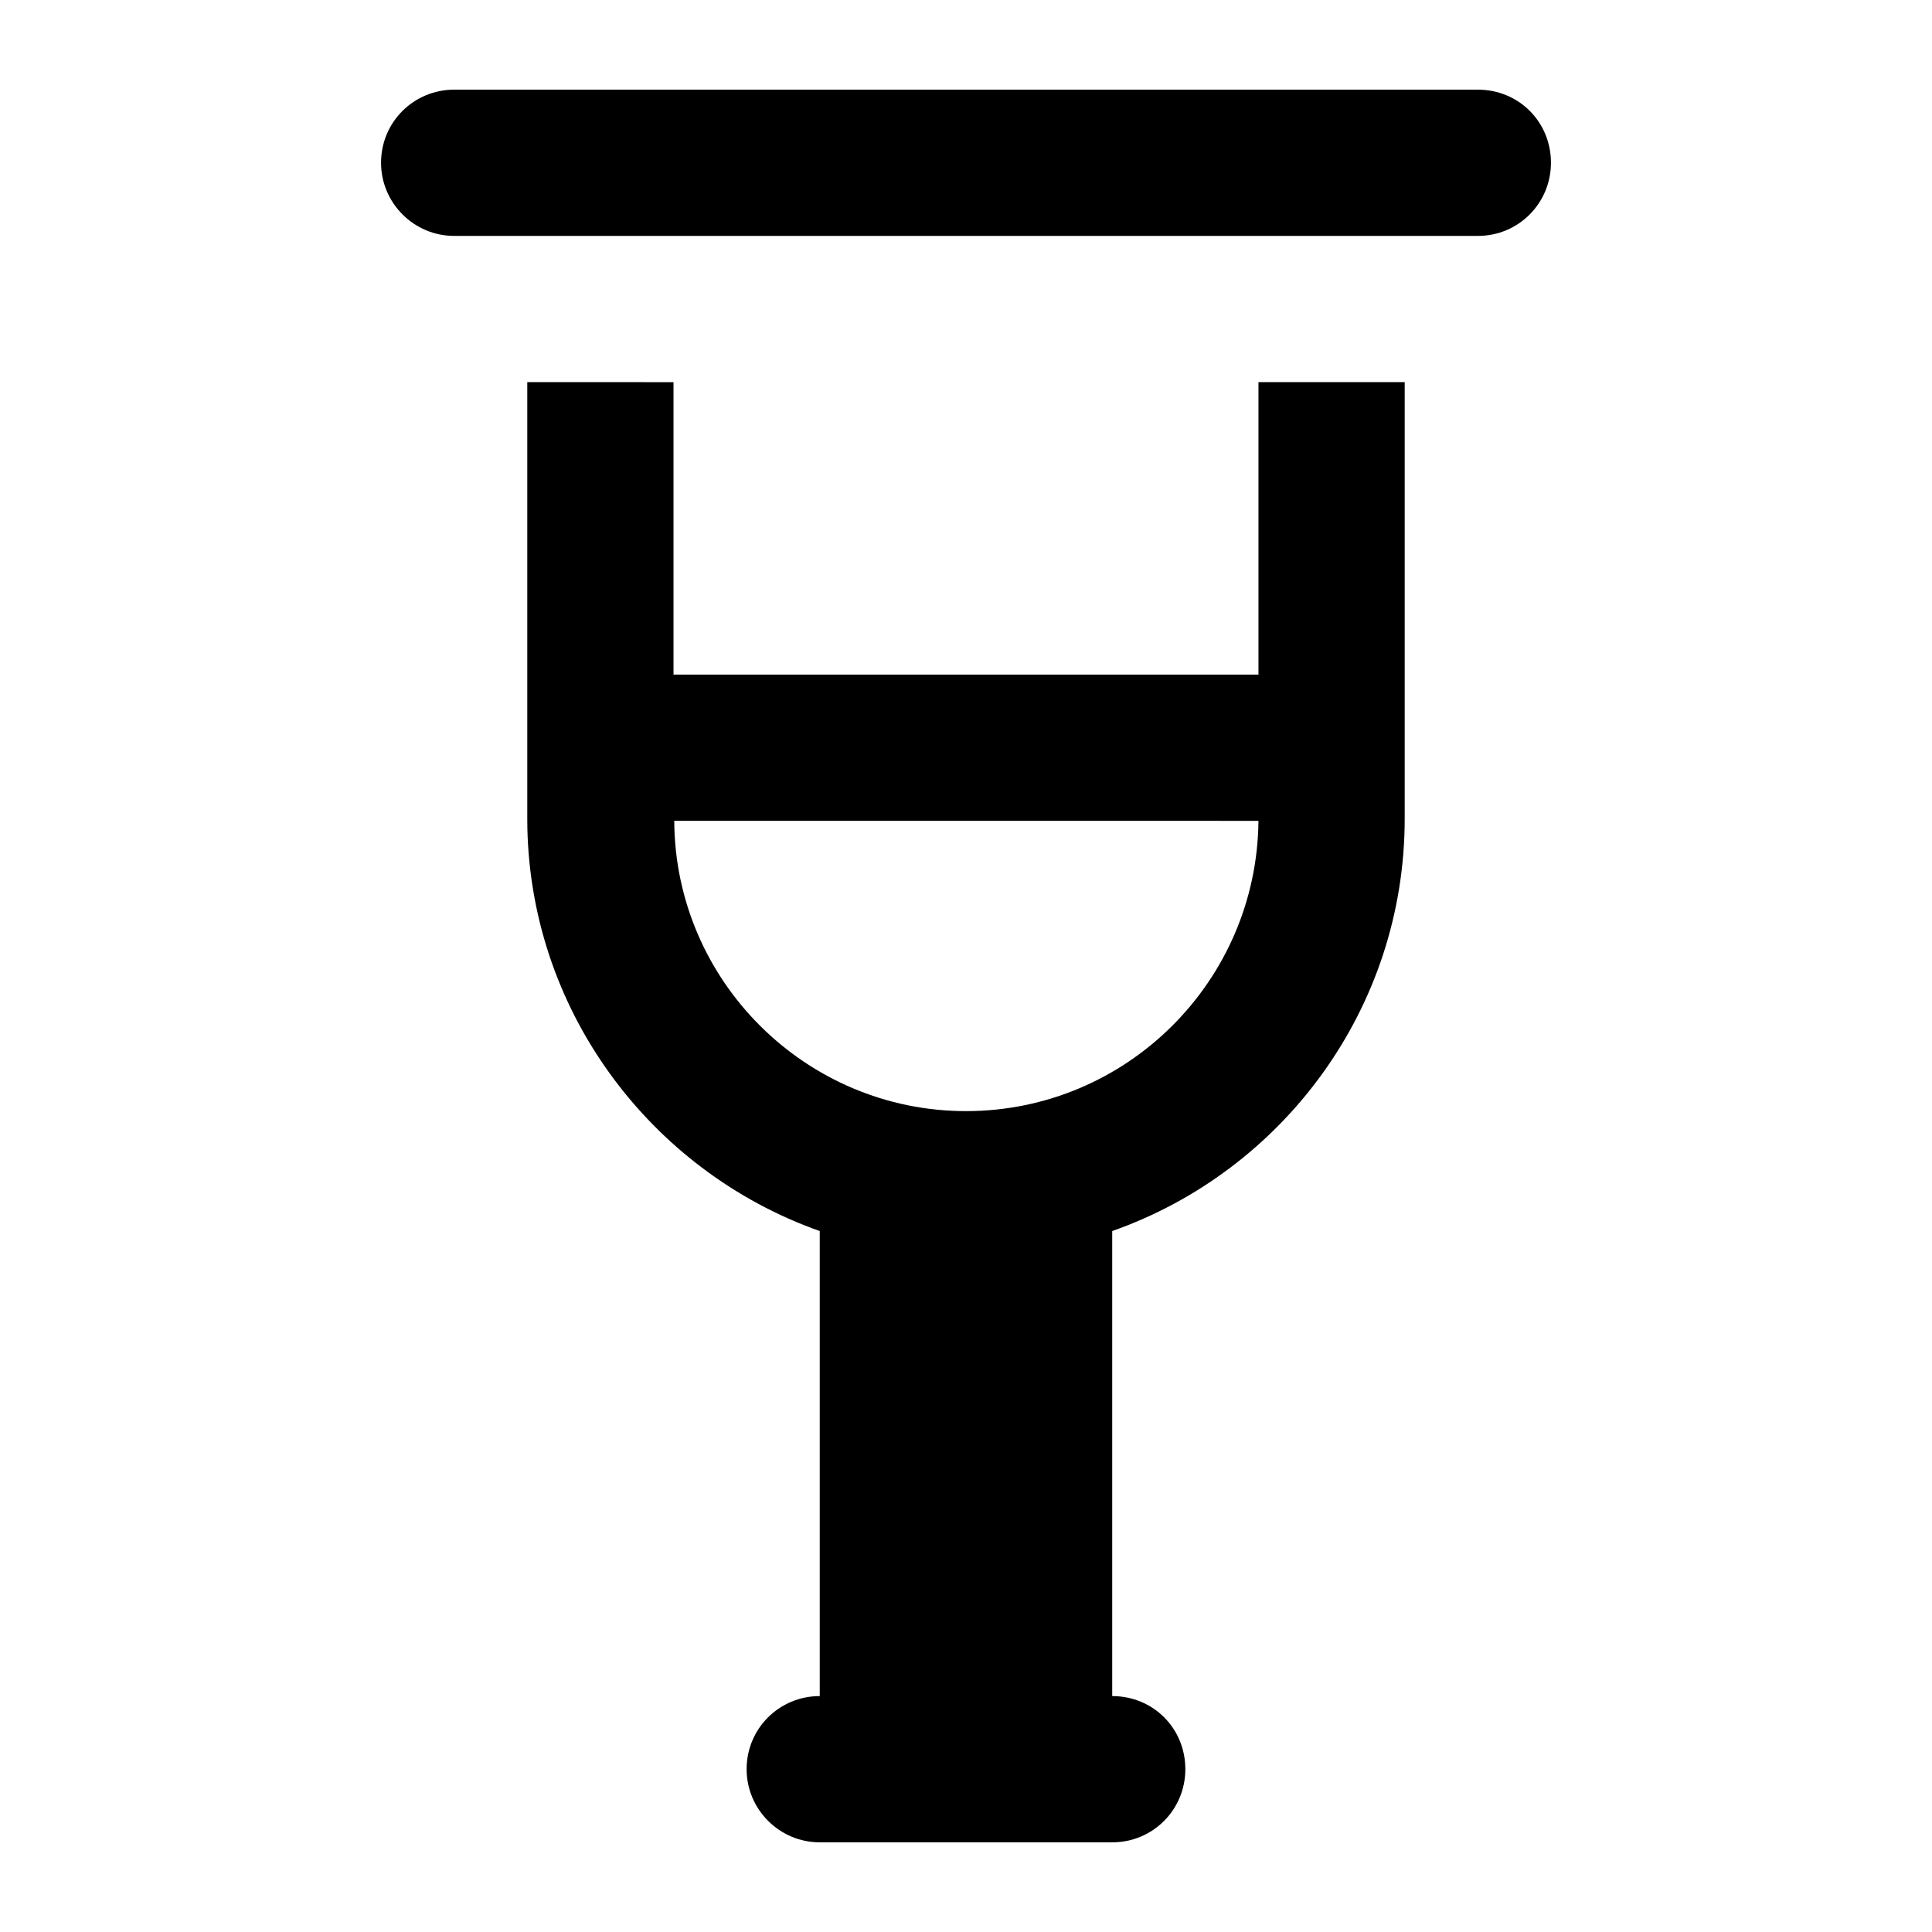 <?xml version="1.0" encoding="UTF-8"?>
<!-- Uploaded to: SVG Repo, www.svgrepo.com, Generator: SVG Repo Mixer Tools -->
<svg fill="#000000" width="800px" height="800px" version="1.1" viewBox="144 144 512 512" xmlns="http://www.w3.org/2000/svg">
 <g>
  <path d="m516.26 360.95v-115.68h-38.754v77.508l-155.02 0.004v-77.508l-38.754-0.004v115.68c0 50.383 32.555 93.402 77.508 109.29v123.24c-10.656 0-19.379 8.523-19.379 19.379 0 10.66 8.719 19.379 19.379 19.379h77.508c10.852 0 19.379-8.719 19.379-19.379 0-10.852-8.527-19.379-19.379-19.379v-123.24c45.152-15.887 77.512-58.906 77.512-109.29zm-116.26 77.508c-42.438 0-77.121-34.492-77.316-76.93l154.82 0.004c-0.387 42.438-34.879 76.926-77.508 76.926z"/>
  <path d="m555.02 187.14c0-10.852-8.527-19.379-19.379-19.379h-271.28c-10.656 0-19.379 8.527-19.379 19.379 0 10.66 8.719 19.379 19.379 19.379h271.28c10.852-0.004 19.375-8.723 19.375-19.379z"/>
 </g>
</svg>
